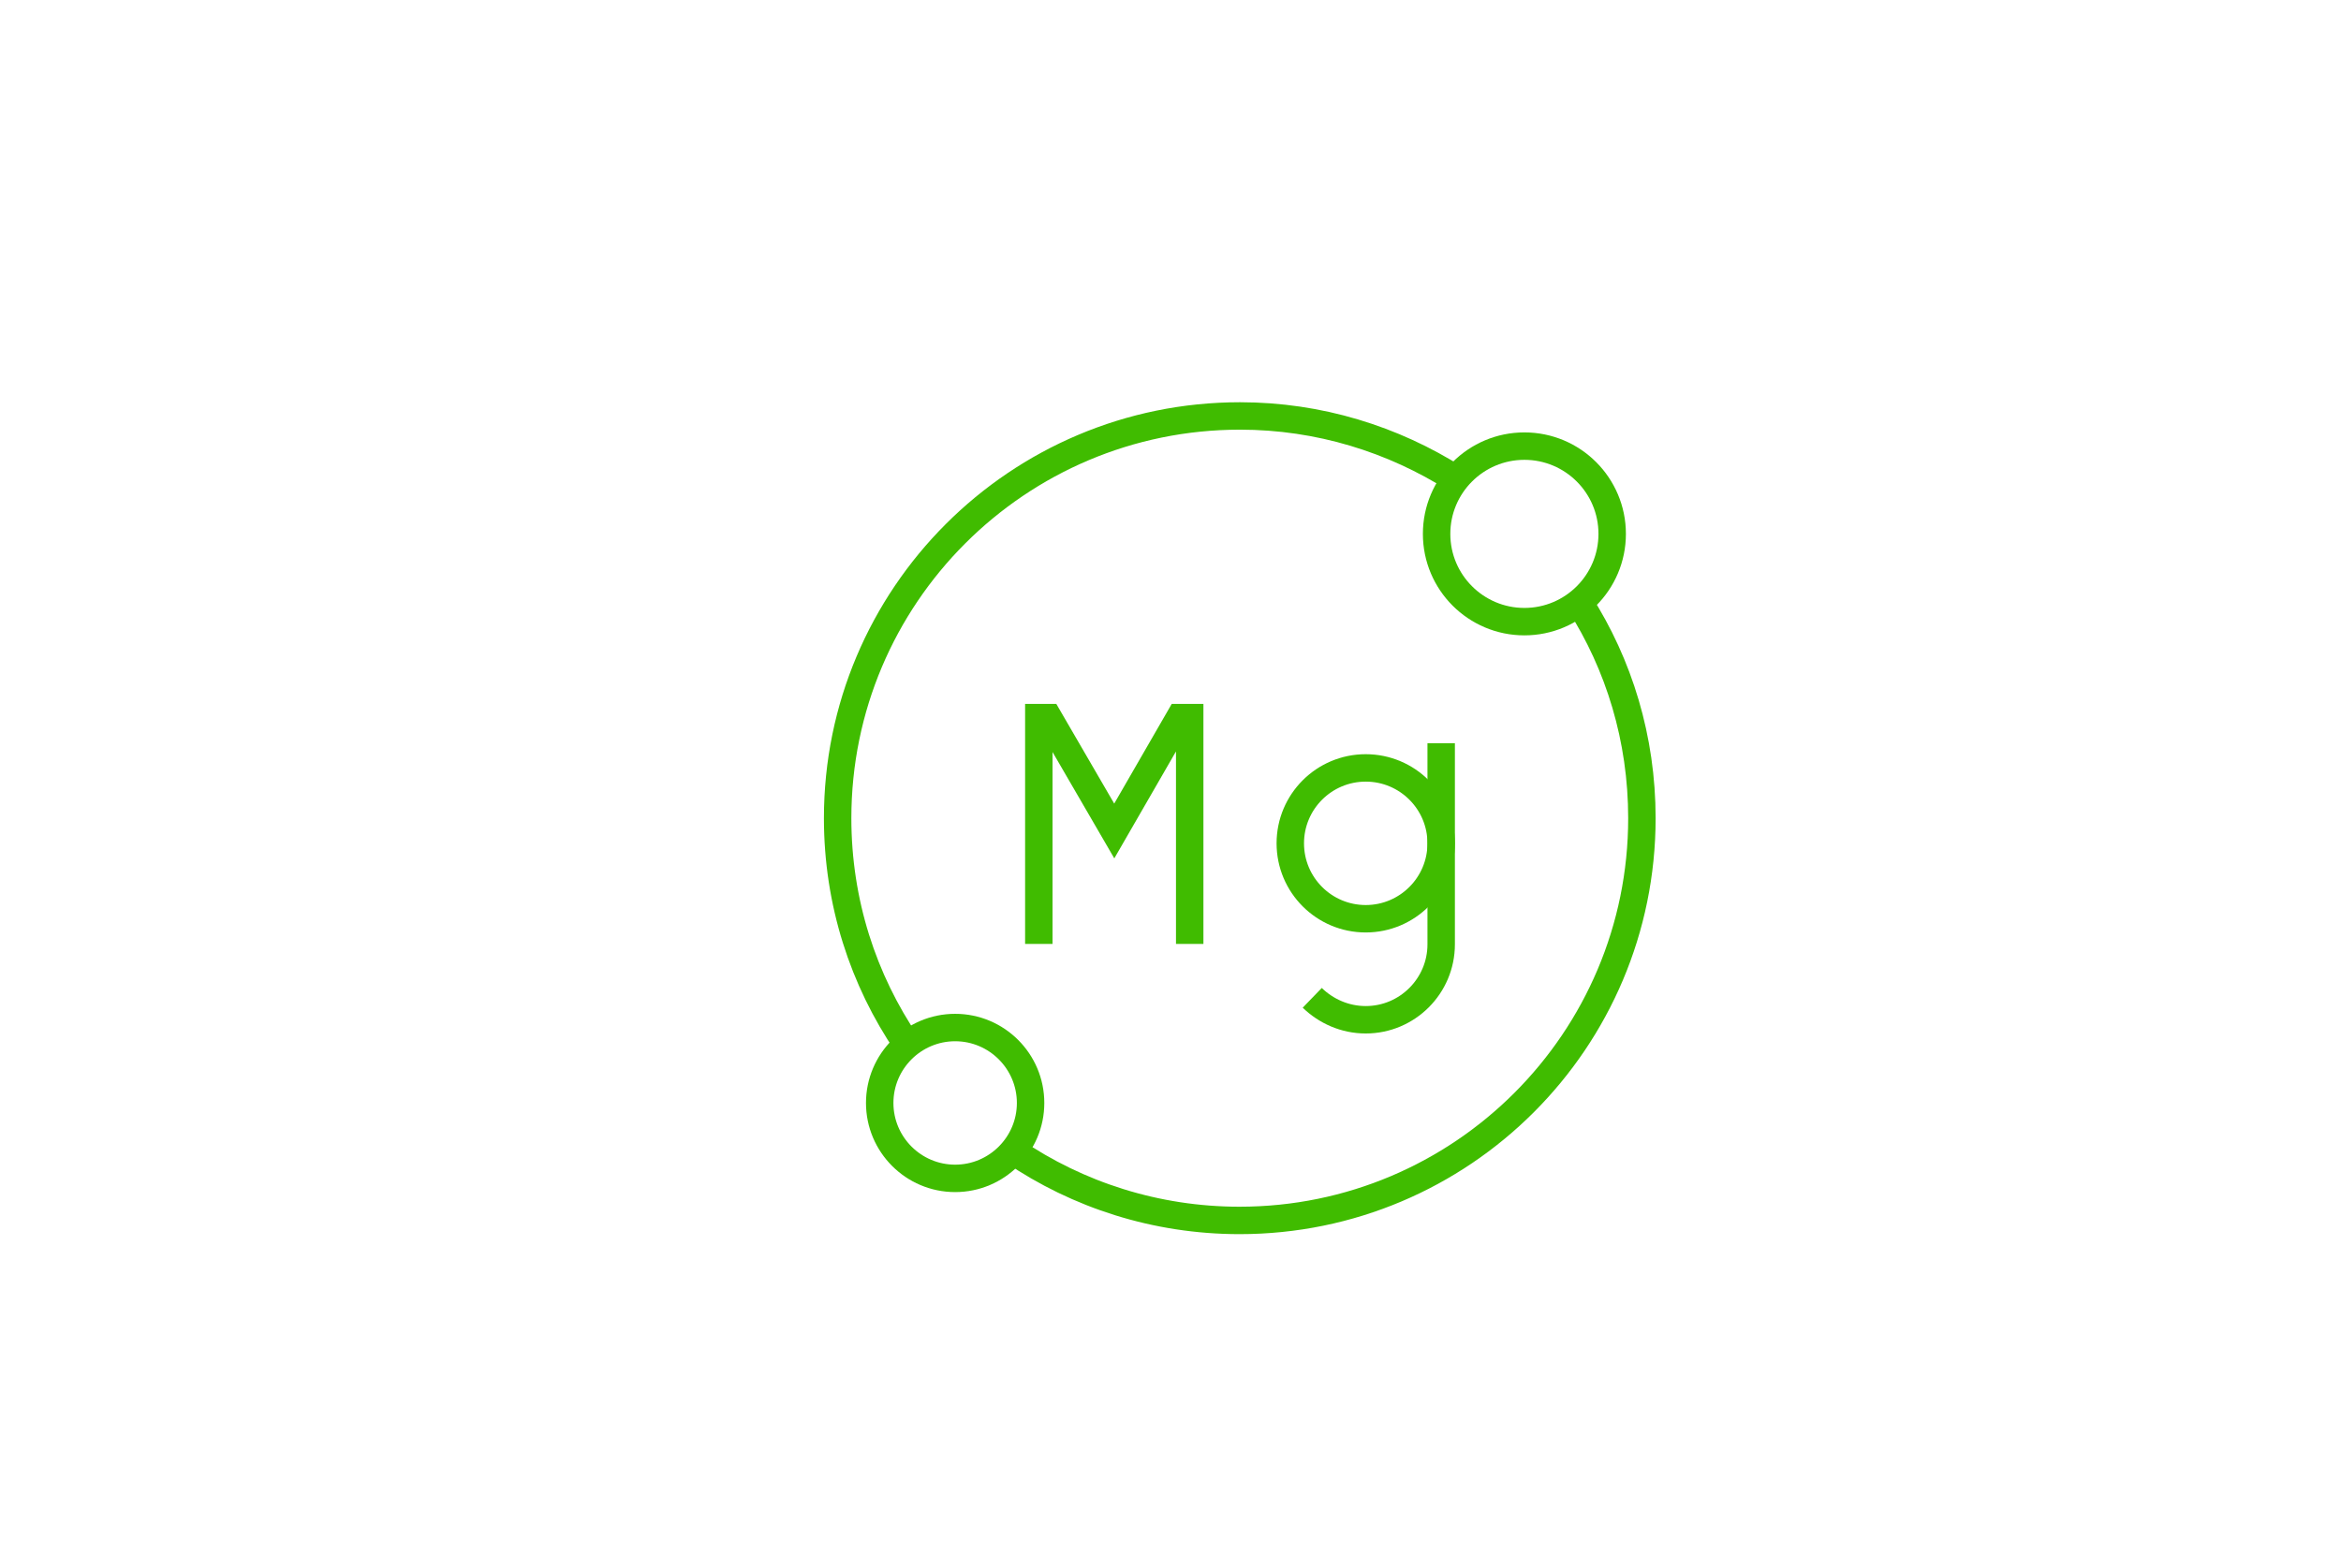 <svg xml:space="preserve" style="enable-background:new 0 0 512 343;" viewBox="0 0 512 343" y="0px" x="0px" xmlns:xlink="http://www.w3.org/1999/xlink" xmlns="http://www.w3.org/2000/svg" id="Camada_1" version="1.1">
<style type="text/css">
	.st0{fill:none;stroke:#40BC00;stroke-width:6;stroke-miterlimit:10;}
</style>
<path d="M315.2,162.6v44c0,9.1-7.4,16.5-16.5,16.5l0,0c-4.6,0-8.7-1.9-11.7-4.8" class="st0"></path>
<polyline points="227.2,206.5 227.2,157 229.3,157 243.7,181.8 258,157 260.2,157 260.2,206.5" class="st0"></polyline>
<circle r="16.5" cy="184.5" cx="298.7" class="st0"></circle>
<path d="M221.6,251.8c14.1,9.6,31.2,15.2,49.5,15.2c48.6,0,88-39.4,88-88c0-17.4-5-33.6-13.7-47.2" class="st0"></path>
<path d="M318.4,104.8C304.7,96.1,288.5,91,271.2,91c-48.6,0-88,39.4-88,88c0,18.4,5.6,35.4,15.2,49.5" class="st0"></path>
<path d="M225.4,241.3c0-9.1-7.4-16.5-16.5-16.5s-16.5,7.4-16.5,16.5s7.4,16.5,16.5,16.5
	C218,257.8,225.4,250.4,225.4,241.3z" class="st0"></path>
<circle r="19.2" cy="116.8" cx="333.4" class="st0"></circle>
</svg>

